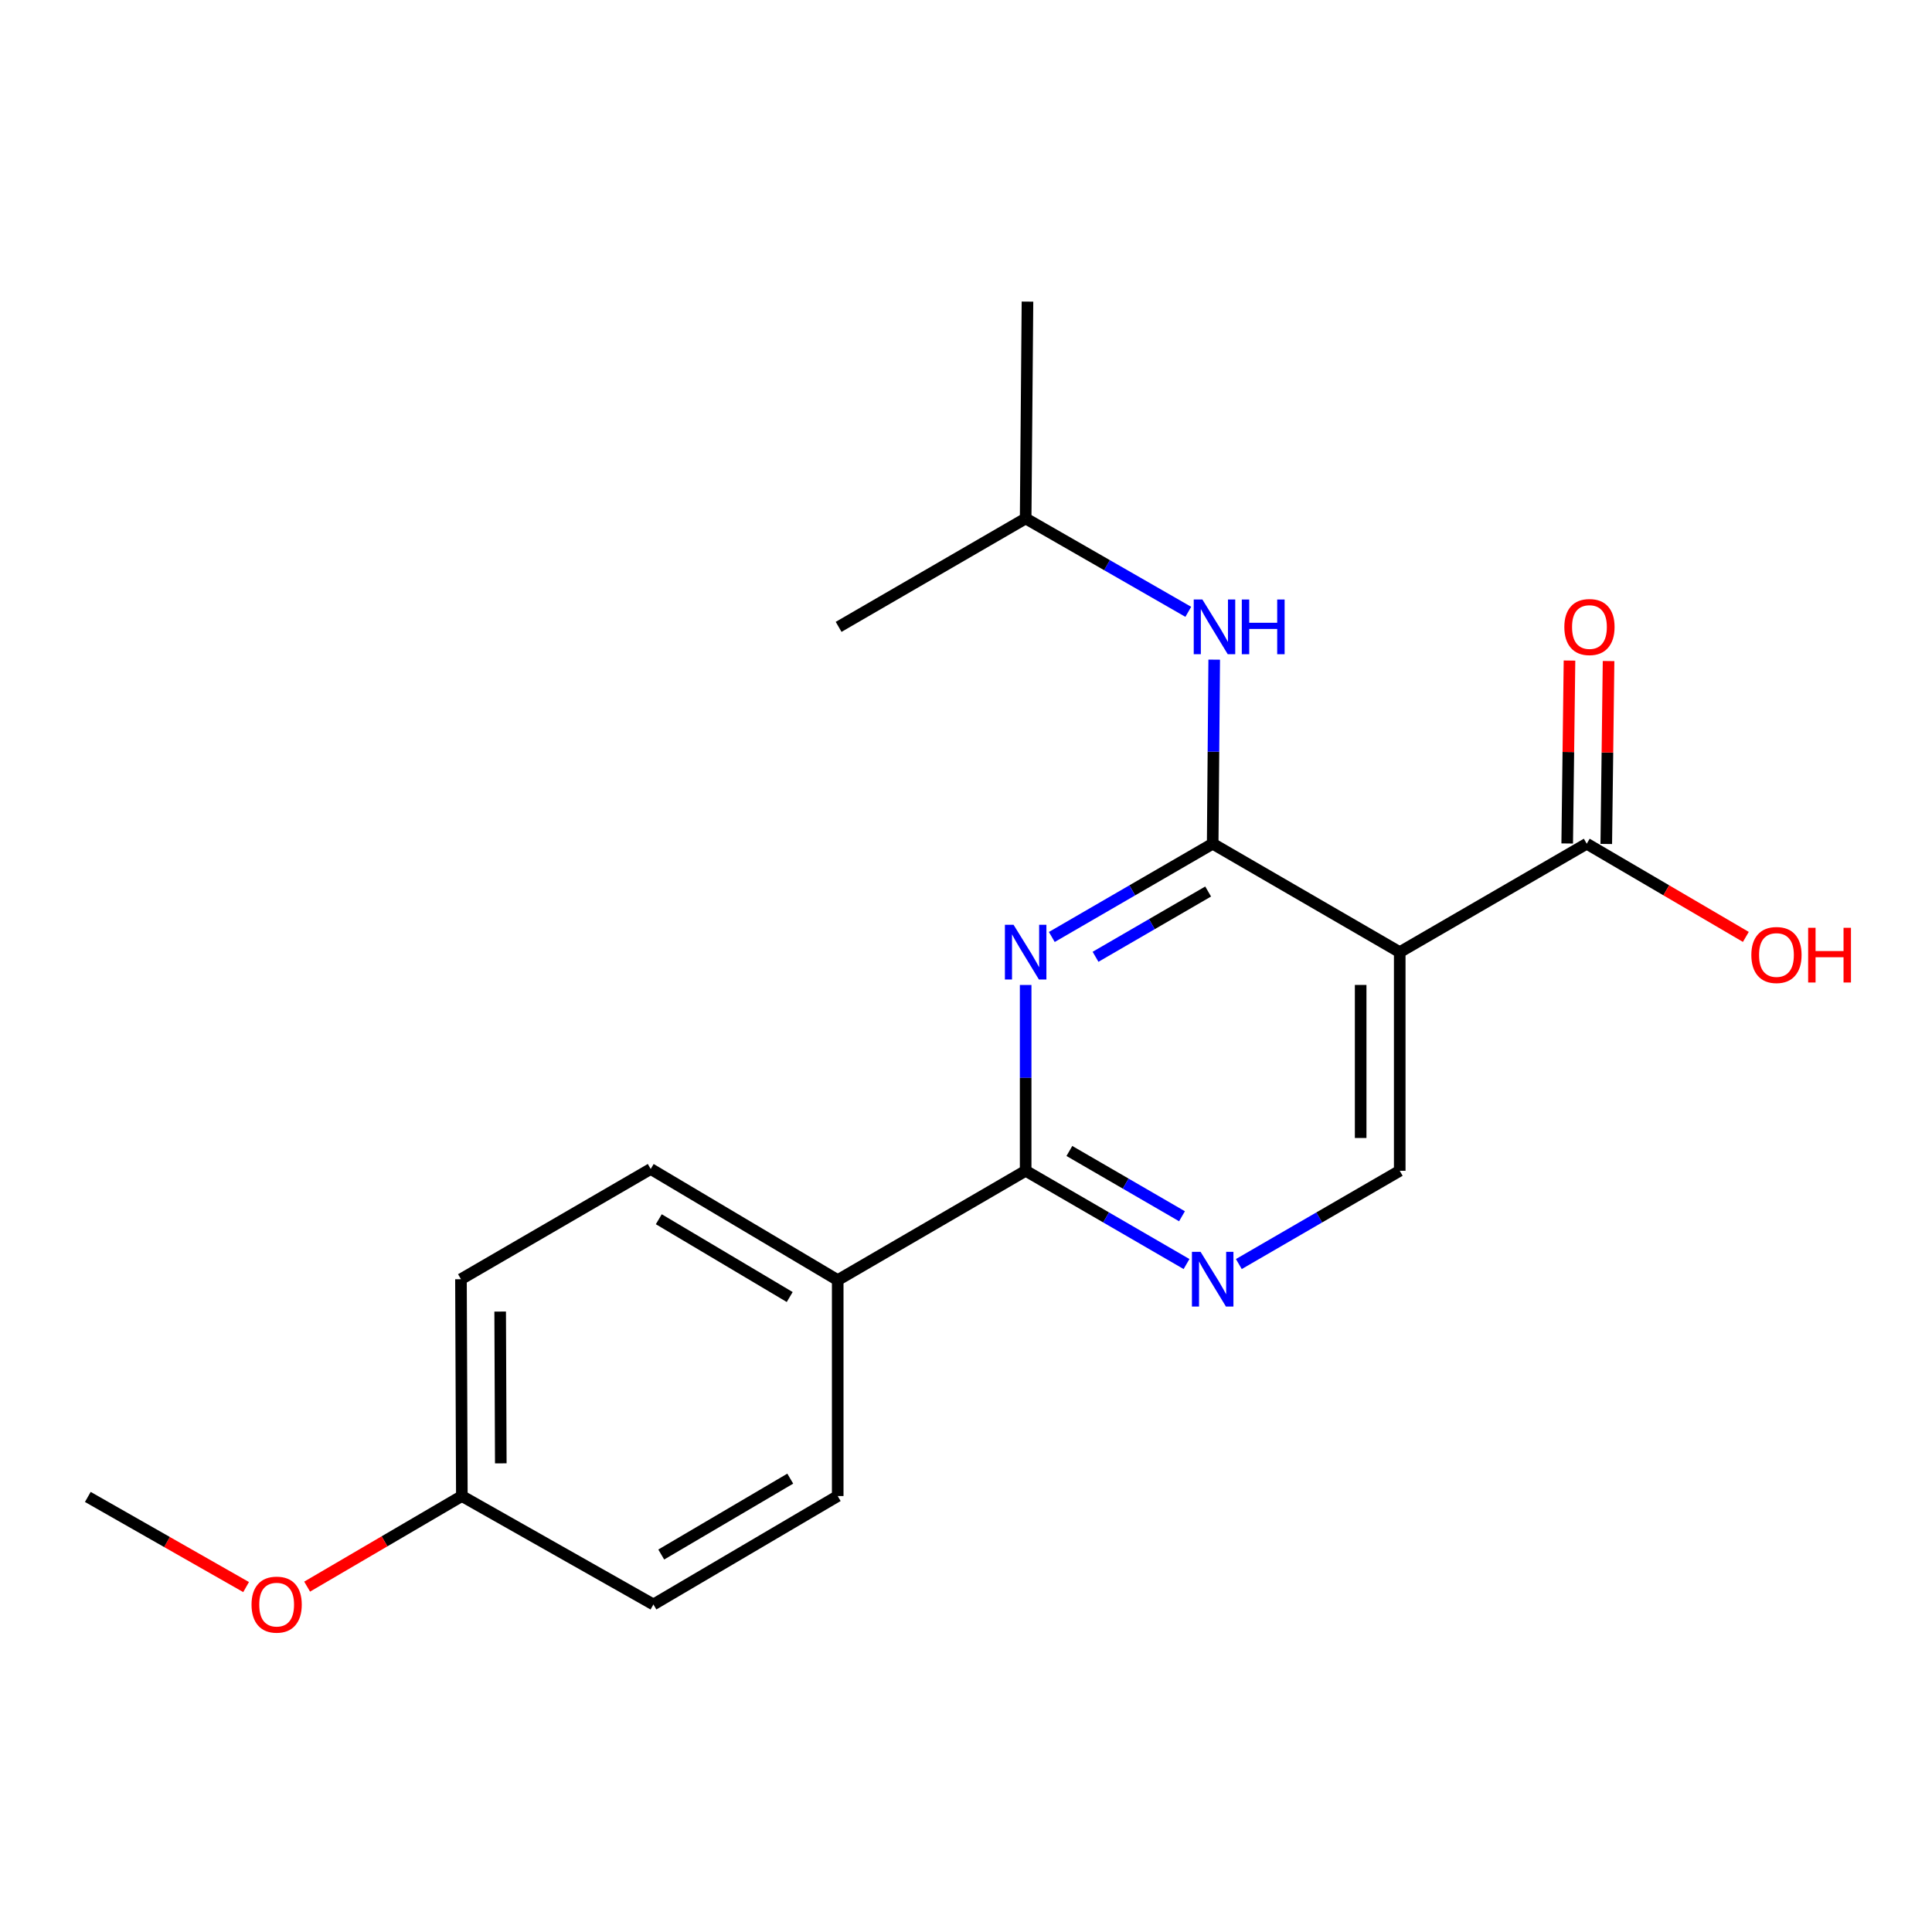 <?xml version='1.0' encoding='iso-8859-1'?>
<svg version='1.1' baseProfile='full'
              xmlns='http://www.w3.org/2000/svg'
                      xmlns:rdkit='http://www.rdkit.org/xml'
                      xmlns:xlink='http://www.w3.org/1999/xlink'
                  xml:space='preserve'
width='1000px' height='1000px' viewBox='0 0 1000 1000'>
<!-- END OF HEADER -->
<rect style='opacity:1.0;fill:#FFFFFF;stroke:none' width='1000' height='1000' x='0' y='0'> </rect>
<path class='bond-0' d='M 627.682,436.709 L 586.048,460.846' style='fill:none;fill-rule:evenodd;stroke:#000000;stroke-width:6px;stroke-linecap:butt;stroke-linejoin:miter;stroke-opacity:1' />
<path class='bond-0' d='M 586.048,460.846 L 544.414,484.982' style='fill:none;fill-rule:evenodd;stroke:#0000FF;stroke-width:6px;stroke-linecap:butt;stroke-linejoin:miter;stroke-opacity:1' />
<path class='bond-0' d='M 625.335,461.446 L 596.191,478.342' style='fill:none;fill-rule:evenodd;stroke:#000000;stroke-width:6px;stroke-linecap:butt;stroke-linejoin:miter;stroke-opacity:1' />
<path class='bond-0' d='M 596.191,478.342 L 567.048,495.238' style='fill:none;fill-rule:evenodd;stroke:#0000FF;stroke-width:6px;stroke-linecap:butt;stroke-linejoin:miter;stroke-opacity:1' />
<path class='bond-1' d='M 627.682,436.709 L 724.499,492.831' style='fill:none;fill-rule:evenodd;stroke:#000000;stroke-width:6px;stroke-linecap:butt;stroke-linejoin:miter;stroke-opacity:1' />
<path class='bond-6' d='M 627.682,436.709 L 628.078,389.07' style='fill:none;fill-rule:evenodd;stroke:#000000;stroke-width:6px;stroke-linecap:butt;stroke-linejoin:miter;stroke-opacity:1' />
<path class='bond-6' d='M 628.078,389.07 L 628.474,341.432' style='fill:none;fill-rule:evenodd;stroke:#0000FF;stroke-width:6px;stroke-linecap:butt;stroke-linejoin:miter;stroke-opacity:1' />
<path class='bond-2' d='M 530.877,509.82 L 530.877,557.908' style='fill:none;fill-rule:evenodd;stroke:#0000FF;stroke-width:6px;stroke-linecap:butt;stroke-linejoin:miter;stroke-opacity:1' />
<path class='bond-2' d='M 530.877,557.908 L 530.877,605.995' style='fill:none;fill-rule:evenodd;stroke:#000000;stroke-width:6px;stroke-linecap:butt;stroke-linejoin:miter;stroke-opacity:1' />
<path class='bond-4' d='M 724.499,492.831 L 821.294,436.709' style='fill:none;fill-rule:evenodd;stroke:#000000;stroke-width:6px;stroke-linecap:butt;stroke-linejoin:miter;stroke-opacity:1' />
<path class='bond-5' d='M 724.499,492.831 L 724.499,605.995' style='fill:none;fill-rule:evenodd;stroke:#000000;stroke-width:6px;stroke-linecap:butt;stroke-linejoin:miter;stroke-opacity:1' />
<path class='bond-5' d='M 704.275,509.805 L 704.275,589.021' style='fill:none;fill-rule:evenodd;stroke:#000000;stroke-width:6px;stroke-linecap:butt;stroke-linejoin:miter;stroke-opacity:1' />
<path class='bond-7' d='M 530.877,605.995 L 433.599,662.578' style='fill:none;fill-rule:evenodd;stroke:#000000;stroke-width:6px;stroke-linecap:butt;stroke-linejoin:miter;stroke-opacity:1' />
<path class='bond-20' d='M 530.877,605.995 L 572.511,630.132' style='fill:none;fill-rule:evenodd;stroke:#000000;stroke-width:6px;stroke-linecap:butt;stroke-linejoin:miter;stroke-opacity:1' />
<path class='bond-20' d='M 572.511,630.132 L 614.145,654.269' style='fill:none;fill-rule:evenodd;stroke:#0000FF;stroke-width:6px;stroke-linecap:butt;stroke-linejoin:miter;stroke-opacity:1' />
<path class='bond-20' d='M 553.51,595.74 L 582.654,612.636' style='fill:none;fill-rule:evenodd;stroke:#000000;stroke-width:6px;stroke-linecap:butt;stroke-linejoin:miter;stroke-opacity:1' />
<path class='bond-20' d='M 582.654,612.636 L 611.798,629.532' style='fill:none;fill-rule:evenodd;stroke:#0000FF;stroke-width:6px;stroke-linecap:butt;stroke-linejoin:miter;stroke-opacity:1' />
<path class='bond-3' d='M 641.22,654.27 L 682.86,630.133' style='fill:none;fill-rule:evenodd;stroke:#0000FF;stroke-width:6px;stroke-linecap:butt;stroke-linejoin:miter;stroke-opacity:1' />
<path class='bond-3' d='M 682.86,630.133 L 724.499,605.995' style='fill:none;fill-rule:evenodd;stroke:#000000;stroke-width:6px;stroke-linecap:butt;stroke-linejoin:miter;stroke-opacity:1' />
<path class='bond-8' d='M 831.405,436.835 L 831.997,389.497' style='fill:none;fill-rule:evenodd;stroke:#000000;stroke-width:6px;stroke-linecap:butt;stroke-linejoin:miter;stroke-opacity:1' />
<path class='bond-8' d='M 831.997,389.497 L 832.59,342.158' style='fill:none;fill-rule:evenodd;stroke:#FF0000;stroke-width:6px;stroke-linecap:butt;stroke-linejoin:miter;stroke-opacity:1' />
<path class='bond-8' d='M 811.183,436.582 L 811.775,389.244' style='fill:none;fill-rule:evenodd;stroke:#000000;stroke-width:6px;stroke-linecap:butt;stroke-linejoin:miter;stroke-opacity:1' />
<path class='bond-8' d='M 811.775,389.244 L 812.367,341.905' style='fill:none;fill-rule:evenodd;stroke:#FF0000;stroke-width:6px;stroke-linecap:butt;stroke-linejoin:miter;stroke-opacity:1' />
<path class='bond-11' d='M 821.294,436.709 L 862.471,460.826' style='fill:none;fill-rule:evenodd;stroke:#000000;stroke-width:6px;stroke-linecap:butt;stroke-linejoin:miter;stroke-opacity:1' />
<path class='bond-11' d='M 862.471,460.826 L 903.648,484.943' style='fill:none;fill-rule:evenodd;stroke:#FF0000;stroke-width:6px;stroke-linecap:butt;stroke-linejoin:miter;stroke-opacity:1' />
<path class='bond-15' d='M 615.057,316.682 L 572.967,292.519' style='fill:none;fill-rule:evenodd;stroke:#0000FF;stroke-width:6px;stroke-linecap:butt;stroke-linejoin:miter;stroke-opacity:1' />
<path class='bond-15' d='M 572.967,292.519 L 530.877,268.355' style='fill:none;fill-rule:evenodd;stroke:#000000;stroke-width:6px;stroke-linecap:butt;stroke-linejoin:miter;stroke-opacity:1' />
<path class='bond-9' d='M 433.599,662.578 L 336.804,605.063' style='fill:none;fill-rule:evenodd;stroke:#000000;stroke-width:6px;stroke-linecap:butt;stroke-linejoin:miter;stroke-opacity:1' />
<path class='bond-9' d='M 408.749,671.337 L 340.993,631.076' style='fill:none;fill-rule:evenodd;stroke:#000000;stroke-width:6px;stroke-linecap:butt;stroke-linejoin:miter;stroke-opacity:1' />
<path class='bond-10' d='M 433.599,662.578 L 433.599,774.349' style='fill:none;fill-rule:evenodd;stroke:#000000;stroke-width:6px;stroke-linecap:butt;stroke-linejoin:miter;stroke-opacity:1' />
<path class='bond-14' d='M 336.804,605.063 L 238.594,662.117' style='fill:none;fill-rule:evenodd;stroke:#000000;stroke-width:6px;stroke-linecap:butt;stroke-linejoin:miter;stroke-opacity:1' />
<path class='bond-13' d='M 433.599,774.349 L 338.209,830.471' style='fill:none;fill-rule:evenodd;stroke:#000000;stroke-width:6px;stroke-linecap:butt;stroke-linejoin:miter;stroke-opacity:1' />
<path class='bond-13' d='M 409.035,765.337 L 342.262,804.622' style='fill:none;fill-rule:evenodd;stroke:#000000;stroke-width:6px;stroke-linecap:butt;stroke-linejoin:miter;stroke-opacity:1' />
<path class='bond-12' d='M 239.055,774.349 L 338.209,830.471' style='fill:none;fill-rule:evenodd;stroke:#000000;stroke-width:6px;stroke-linecap:butt;stroke-linejoin:miter;stroke-opacity:1' />
<path class='bond-16' d='M 239.055,774.349 L 199.012,797.792' style='fill:none;fill-rule:evenodd;stroke:#000000;stroke-width:6px;stroke-linecap:butt;stroke-linejoin:miter;stroke-opacity:1' />
<path class='bond-16' d='M 199.012,797.792 L 158.97,821.234' style='fill:none;fill-rule:evenodd;stroke:#FF0000;stroke-width:6px;stroke-linecap:butt;stroke-linejoin:miter;stroke-opacity:1' />
<path class='bond-21' d='M 239.055,774.349 L 238.594,662.117' style='fill:none;fill-rule:evenodd;stroke:#000000;stroke-width:6px;stroke-linecap:butt;stroke-linejoin:miter;stroke-opacity:1' />
<path class='bond-21' d='M 259.21,757.431 L 258.887,678.869' style='fill:none;fill-rule:evenodd;stroke:#000000;stroke-width:6px;stroke-linecap:butt;stroke-linejoin:miter;stroke-opacity:1' />
<path class='bond-18' d='M 530.877,268.355 L 531.82,156.112' style='fill:none;fill-rule:evenodd;stroke:#000000;stroke-width:6px;stroke-linecap:butt;stroke-linejoin:miter;stroke-opacity:1' />
<path class='bond-19' d='M 530.877,268.355 L 434.071,324.465' style='fill:none;fill-rule:evenodd;stroke:#000000;stroke-width:6px;stroke-linecap:butt;stroke-linejoin:miter;stroke-opacity:1' />
<path class='bond-17' d='M 127.381,821.466 L 86.418,798.138' style='fill:none;fill-rule:evenodd;stroke:#FF0000;stroke-width:6px;stroke-linecap:butt;stroke-linejoin:miter;stroke-opacity:1' />
<path class='bond-17' d='M 86.418,798.138 L 45.455,774.81' style='fill:none;fill-rule:evenodd;stroke:#000000;stroke-width:6px;stroke-linecap:butt;stroke-linejoin:miter;stroke-opacity:1' />
<path  class='atom-1' d='M 524.617 478.671
L 533.897 493.671
Q 534.817 495.151, 536.297 497.831
Q 537.777 500.511, 537.857 500.671
L 537.857 478.671
L 541.617 478.671
L 541.617 506.991
L 537.737 506.991
L 527.777 490.591
Q 526.617 488.671, 525.377 486.471
Q 524.177 484.271, 523.817 483.591
L 523.817 506.991
L 520.137 506.991
L 520.137 478.671
L 524.617 478.671
' fill='#0000FF'/>
<path  class='atom-4' d='M 621.422 647.957
L 630.702 662.957
Q 631.622 664.437, 633.102 667.117
Q 634.582 669.797, 634.662 669.957
L 634.662 647.957
L 638.422 647.957
L 638.422 676.277
L 634.542 676.277
L 624.582 659.877
Q 623.422 657.957, 622.182 655.757
Q 620.982 653.557, 620.622 652.877
L 620.622 676.277
L 616.942 676.277
L 616.942 647.957
L 621.422 647.957
' fill='#0000FF'/>
<path  class='atom-7' d='M 622.355 310.305
L 631.635 325.305
Q 632.555 326.785, 634.035 329.465
Q 635.515 332.145, 635.595 332.305
L 635.595 310.305
L 639.355 310.305
L 639.355 338.625
L 635.475 338.625
L 625.515 322.225
Q 624.355 320.305, 623.115 318.105
Q 621.915 315.905, 621.555 315.225
L 621.555 338.625
L 617.875 338.625
L 617.875 310.305
L 622.355 310.305
' fill='#0000FF'/>
<path  class='atom-7' d='M 642.755 310.305
L 646.595 310.305
L 646.595 322.345
L 661.075 322.345
L 661.075 310.305
L 664.915 310.305
L 664.915 338.625
L 661.075 338.625
L 661.075 325.545
L 646.595 325.545
L 646.595 338.625
L 642.755 338.625
L 642.755 310.305
' fill='#0000FF'/>
<path  class='atom-9' d='M 809.698 324.545
Q 809.698 317.745, 813.058 313.945
Q 816.418 310.145, 822.698 310.145
Q 828.978 310.145, 832.338 313.945
Q 835.698 317.745, 835.698 324.545
Q 835.698 331.425, 832.298 335.345
Q 828.898 339.225, 822.698 339.225
Q 816.458 339.225, 813.058 335.345
Q 809.698 331.465, 809.698 324.545
M 822.698 336.025
Q 827.018 336.025, 829.338 333.145
Q 831.698 330.225, 831.698 324.545
Q 831.698 318.985, 829.338 316.185
Q 827.018 313.345, 822.698 313.345
Q 818.378 313.345, 816.018 316.145
Q 813.698 318.945, 813.698 324.545
Q 813.698 330.265, 816.018 333.145
Q 818.378 336.025, 822.698 336.025
' fill='#FF0000'/>
<path  class='atom-12' d='M 906.493 494.304
Q 906.493 487.504, 909.853 483.704
Q 913.213 479.904, 919.493 479.904
Q 925.773 479.904, 929.133 483.704
Q 932.493 487.504, 932.493 494.304
Q 932.493 501.184, 929.093 505.104
Q 925.693 508.984, 919.493 508.984
Q 913.253 508.984, 909.853 505.104
Q 906.493 501.224, 906.493 494.304
M 919.493 505.784
Q 923.813 505.784, 926.133 502.904
Q 928.493 499.984, 928.493 494.304
Q 928.493 488.744, 926.133 485.944
Q 923.813 483.104, 919.493 483.104
Q 915.173 483.104, 912.813 485.904
Q 910.493 488.704, 910.493 494.304
Q 910.493 500.024, 912.813 502.904
Q 915.173 505.784, 919.493 505.784
' fill='#FF0000'/>
<path  class='atom-12' d='M 935.893 480.224
L 939.733 480.224
L 939.733 492.264
L 954.213 492.264
L 954.213 480.224
L 958.053 480.224
L 958.053 508.544
L 954.213 508.544
L 954.213 495.464
L 939.733 495.464
L 939.733 508.544
L 935.893 508.544
L 935.893 480.224
' fill='#FF0000'/>
<path  class='atom-17' d='M 130.193 830.551
Q 130.193 823.751, 133.553 819.951
Q 136.913 816.151, 143.193 816.151
Q 149.473 816.151, 152.833 819.951
Q 156.193 823.751, 156.193 830.551
Q 156.193 837.431, 152.793 841.351
Q 149.393 845.231, 143.193 845.231
Q 136.953 845.231, 133.553 841.351
Q 130.193 837.471, 130.193 830.551
M 143.193 842.031
Q 147.513 842.031, 149.833 839.151
Q 152.193 836.231, 152.193 830.551
Q 152.193 824.991, 149.833 822.191
Q 147.513 819.351, 143.193 819.351
Q 138.873 819.351, 136.513 822.151
Q 134.193 824.951, 134.193 830.551
Q 134.193 836.271, 136.513 839.151
Q 138.873 842.031, 143.193 842.031
' fill='#FF0000'/>
</svg>
